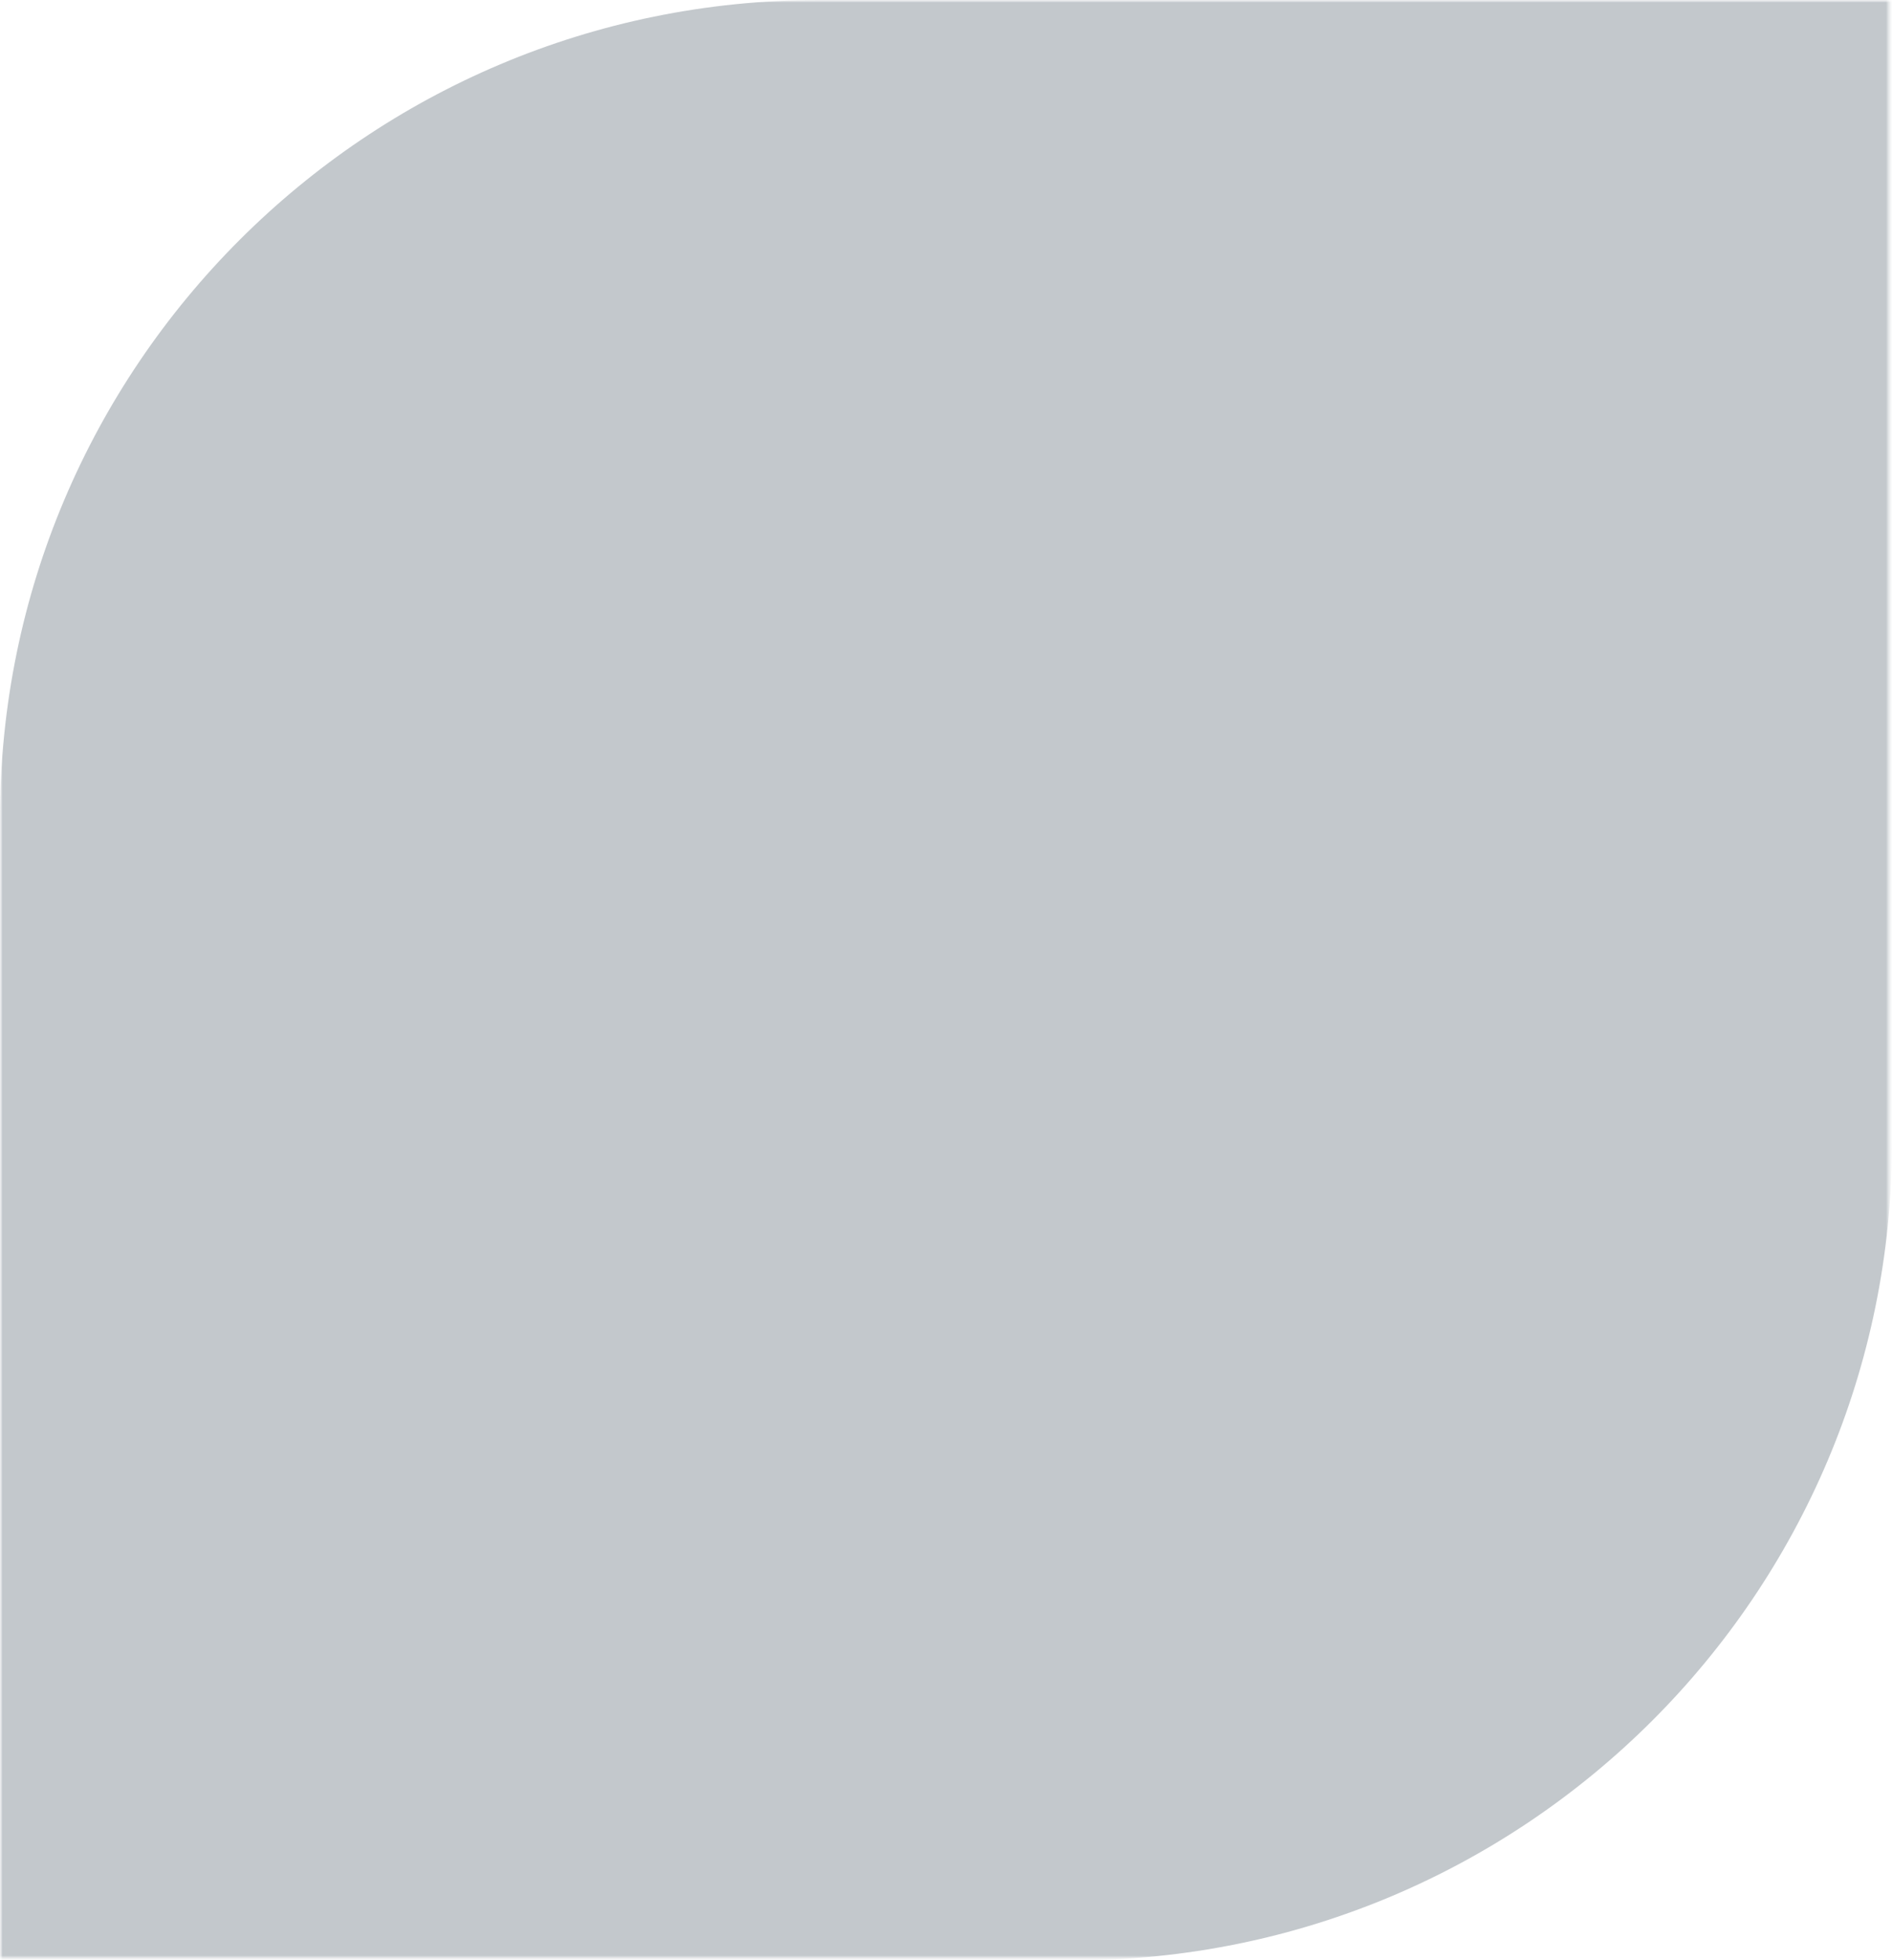 <?xml version="1.0" encoding="utf-8"?>
<!-- Generator: $$$/GeneralStr/196=Adobe Illustrator 27.6.0, SVG Export Plug-In . SVG Version: 6.00 Build 0)  -->
<svg version="1.1" id="Livello_1" xmlns="http://www.w3.org/2000/svg" xmlns:xlink="http://www.w3.org/1999/xlink" x="0px" y="0px"
	 viewBox="0 0 353.6 366.4" style="enable-background:new 0 0 353.6 366.4;" xml:space="preserve">
<style type="text/css">
	.st0{opacity:0.65;}
	.st1{fill:#FFFFFF;filter:url(#Adobe_OpacityMaskFilter);}
	.st2{mask:url(#mask0_859_2813_00000116950281667390857540000013065995434681985431_);}
	.st3{fill:#FFFFFF;filter:url(#Adobe_OpacityMaskFilter_00000179621207036396991910000006242287542430511526_);}
	.st4{mask:url(#mask1_859_2813_00000096048819932203592010000003159378383057630368_);}
	.st5{fill:#A3ABB1;}
</style>
<g class="st0">
	<defs>
		<filter id="Adobe_OpacityMaskFilter" filterUnits="userSpaceOnUse" x="0" y="0" width="353.6" height="366.4">
			<feColorMatrix  type="matrix" values="1 0 0 0 0  0 1 0 0 0  0 0 1 0 0  0 0 0 1 0"/>
		</filter>
	</defs>
	
		<mask maskUnits="userSpaceOnUse" x="0" y="0" width="353.6" height="366.4" id="mask0_859_2813_00000116950281667390857540000013065995434681985431_">
		<path class="st1" d="M353.5,0H0v366.4h353.5V0z"/>
	</mask>
	<g class="st2">
		<defs>
			
				<filter id="Adobe_OpacityMaskFilter_00000042001765649622945770000015578459935773260708_" filterUnits="userSpaceOnUse" x="0" y="0" width="353.6" height="366.4">
				<feColorMatrix  type="matrix" values="1 0 0 0 0  0 1 0 0 0  0 0 1 0 0  0 0 0 1 0"/>
			</filter>
		</defs>
		
			<mask maskUnits="userSpaceOnUse" x="0" y="0" width="353.6" height="366.4" id="mask1_859_2813_00000096048819932203592010000003159378383057630368_">
			<path style="fill:#FFFFFF;filter:url(#Adobe_OpacityMaskFilter_00000042001765649622945770000015578459935773260708_);" d="
				M353.5,0H0v366.4h353.5V0z"/>
		</mask>
		<g class="st4">
			<path class="st5" d="M16.8,366.4h183.8c84.5,0,153-68.5,153-152.9V0H153.1C68.5,0,0,68.5,0,152.9v213.4H16.8z"/>
		</g>
	</g>
</g>
</svg>
